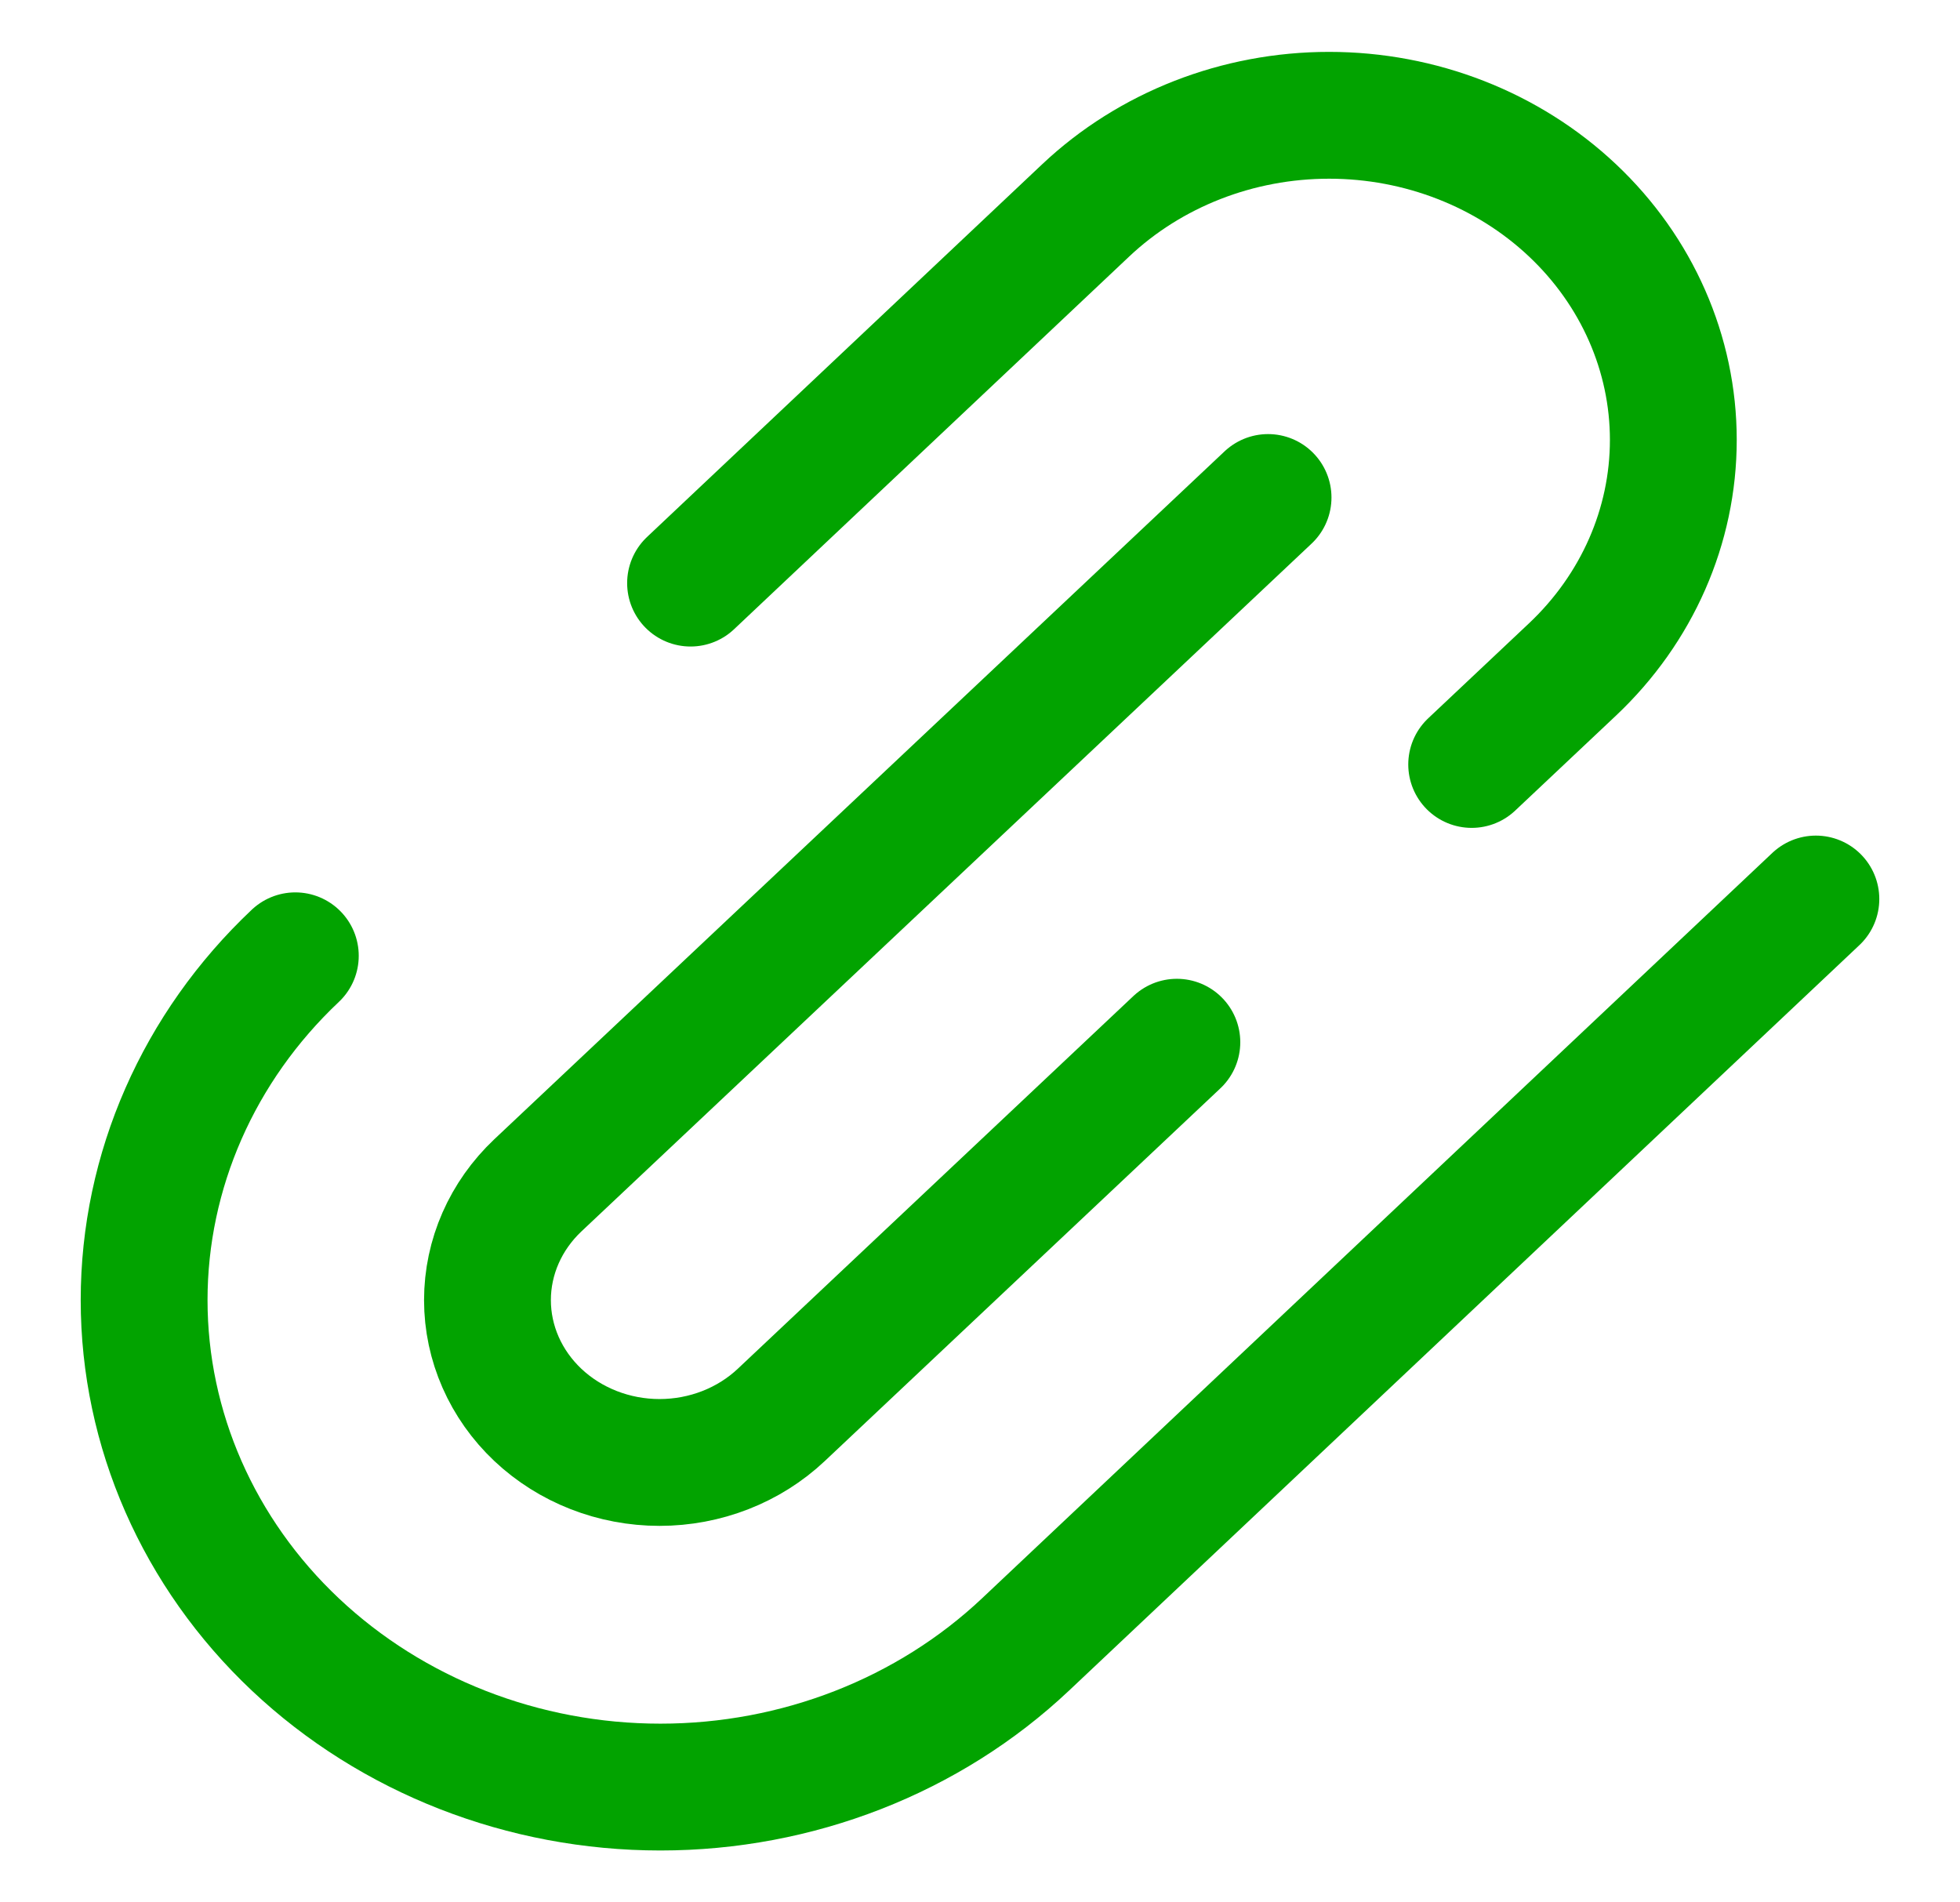<svg width="34" height="33" viewBox="0 0 34 33" fill="none" xmlns="http://www.w3.org/2000/svg">
<path d="M31.5 15.595L17.79 28.526C16.11 30.11 13.832 31 11.456 31C9.081 31 6.803 30.11 5.123 28.526C3.444 26.942 2.5 24.793 2.5 22.553C2.5 20.313 3.444 18.164 5.123 16.58M21.997 8.63L9.33 20.562C8.771 21.09 8.456 21.806 8.456 22.553C8.456 23.3 8.771 24.016 9.33 24.544C9.89 25.072 10.65 25.369 11.441 25.369C12.233 25.369 12.993 25.072 13.553 24.544L20.415 18.079M11.979 10.115L18.834 3.649C19.954 2.593 21.472 2 23.056 2C24.64 2 26.158 2.593 27.278 3.649C28.398 4.705 29.027 6.138 29.027 7.631C29.027 9.125 28.398 10.557 27.278 11.613L25.529 13.261" stroke="#02A300" stroke-width="2.2" stroke-linecap="round" stroke-linejoin="round"/>
</svg>
